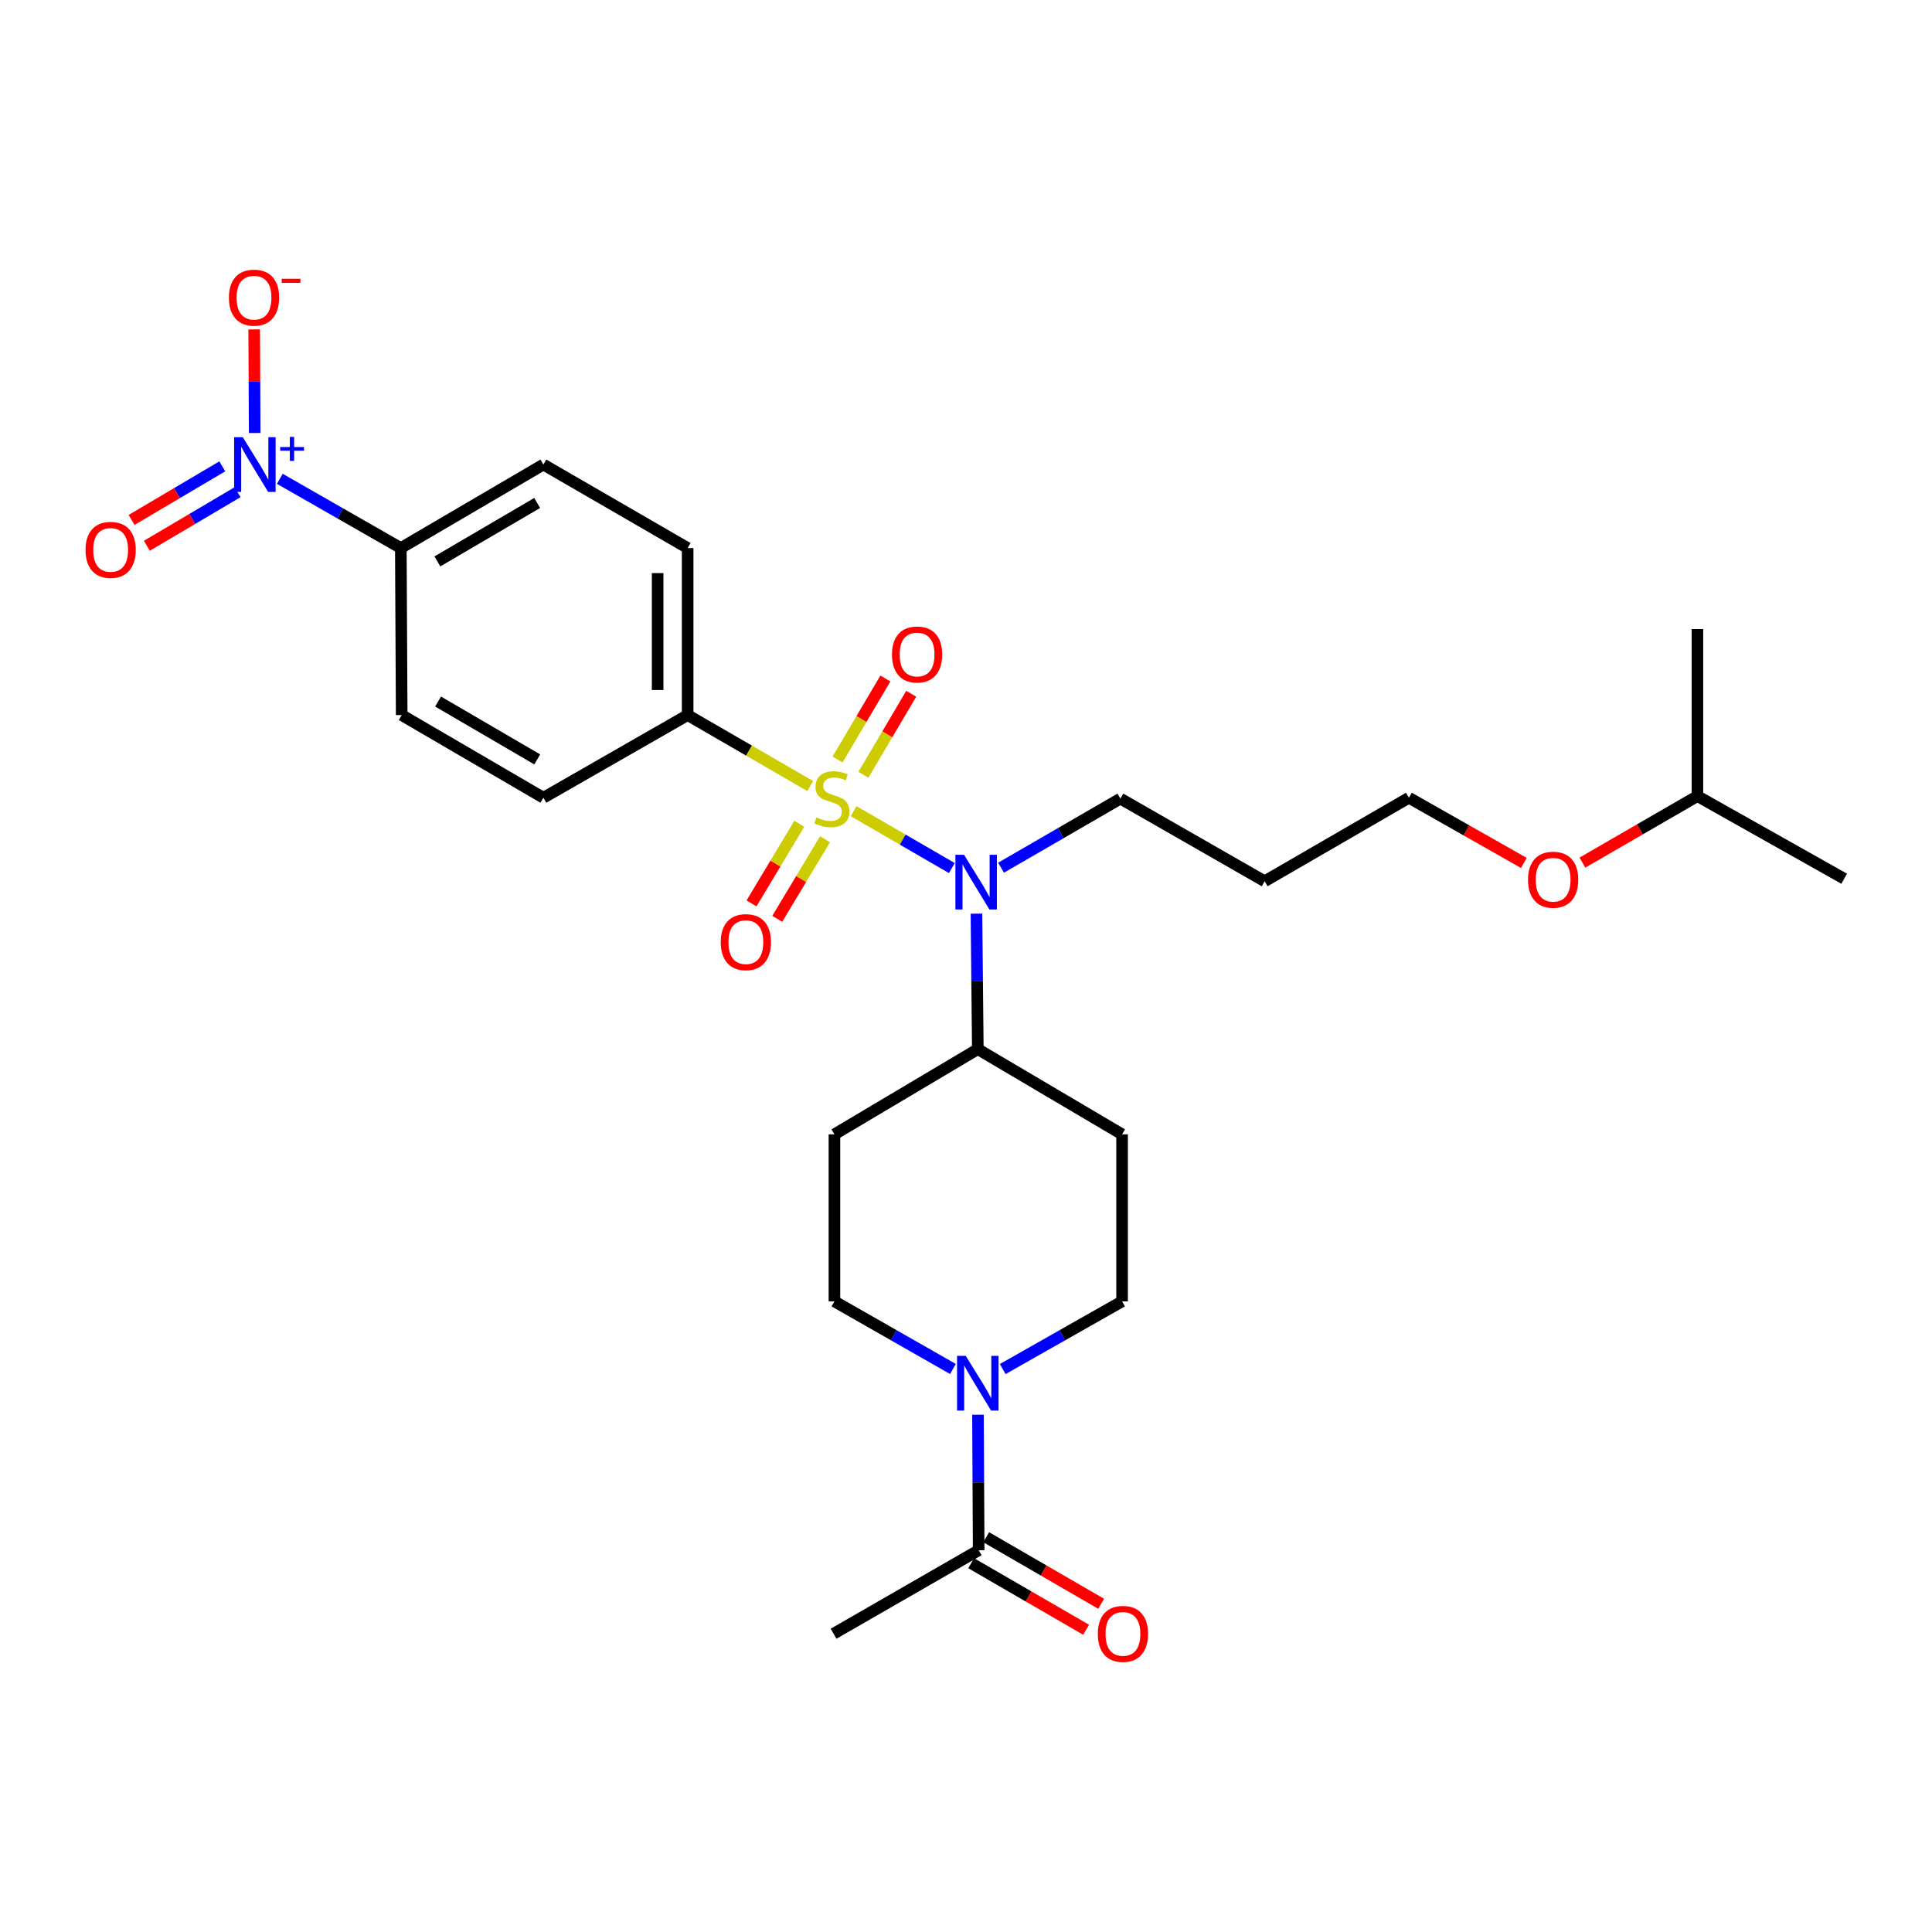 <?xml version='1.0' encoding='iso-8859-1'?>
<svg version='1.1' baseProfile='full'
              xmlns='http://www.w3.org/2000/svg'
                      xmlns:rdkit='http://www.rdkit.org/xml'
                      xmlns:xlink='http://www.w3.org/1999/xlink'
                  xml:space='preserve'
width='1000px' height='1000px' viewBox='0 0 1000 1000'>
<!-- END OF HEADER -->
<rect style='opacity:1.0;fill:#FFFFFF;stroke:none' width='1000' height='1000' x='0' y='0'> </rect>
<path class='bond-1' d='M 441.827,419.864 L 467.253,434.586' style='fill:none;fill-rule:evenodd;stroke:#CCCC00;stroke-width:6px;stroke-linecap:butt;stroke-linejoin:miter;stroke-opacity:1' />
<path class='bond-1' d='M 467.253,434.586 L 492.68,449.308' style='fill:none;fill-rule:evenodd;stroke:#0000FF;stroke-width:6px;stroke-linecap:butt;stroke-linejoin:miter;stroke-opacity:1' />
<path class='bond-3' d='M 419.353,406.85 L 387.641,388.484' style='fill:none;fill-rule:evenodd;stroke:#CCCC00;stroke-width:6px;stroke-linecap:butt;stroke-linejoin:miter;stroke-opacity:1' />
<path class='bond-3' d='M 387.641,388.484 L 355.928,370.119' style='fill:none;fill-rule:evenodd;stroke:#000000;stroke-width:6px;stroke-linecap:butt;stroke-linejoin:miter;stroke-opacity:1' />
<path class='bond-5' d='M 446.896,401.019 L 459.276,380.055' style='fill:none;fill-rule:evenodd;stroke:#CCCC00;stroke-width:6px;stroke-linecap:butt;stroke-linejoin:miter;stroke-opacity:1' />
<path class='bond-5' d='M 459.276,380.055 L 471.655,359.091' style='fill:none;fill-rule:evenodd;stroke:#FF0000;stroke-width:6px;stroke-linecap:butt;stroke-linejoin:miter;stroke-opacity:1' />
<path class='bond-5' d='M 433.52,393.12 L 445.899,372.156' style='fill:none;fill-rule:evenodd;stroke:#CCCC00;stroke-width:6px;stroke-linecap:butt;stroke-linejoin:miter;stroke-opacity:1' />
<path class='bond-5' d='M 445.899,372.156 L 458.278,351.192' style='fill:none;fill-rule:evenodd;stroke:#FF0000;stroke-width:6px;stroke-linecap:butt;stroke-linejoin:miter;stroke-opacity:1' />
<path class='bond-6' d='M 413.702,426.404 L 401.346,446.996' style='fill:none;fill-rule:evenodd;stroke:#CCCC00;stroke-width:6px;stroke-linecap:butt;stroke-linejoin:miter;stroke-opacity:1' />
<path class='bond-6' d='M 401.346,446.996 L 388.99,467.587' style='fill:none;fill-rule:evenodd;stroke:#FF0000;stroke-width:6px;stroke-linecap:butt;stroke-linejoin:miter;stroke-opacity:1' />
<path class='bond-6' d='M 427.023,434.398 L 414.667,454.989' style='fill:none;fill-rule:evenodd;stroke:#CCCC00;stroke-width:6px;stroke-linecap:butt;stroke-linejoin:miter;stroke-opacity:1' />
<path class='bond-6' d='M 414.667,454.989 L 402.31,475.58' style='fill:none;fill-rule:evenodd;stroke:#FF0000;stroke-width:6px;stroke-linecap:butt;stroke-linejoin:miter;stroke-opacity:1' />
<path class='bond-0' d='M 144.832,247.835 L 176.149,265.751' style='fill:none;fill-rule:evenodd;stroke:#0000FF;stroke-width:6px;stroke-linecap:butt;stroke-linejoin:miter;stroke-opacity:1' />
<path class='bond-0' d='M 176.149,265.751 L 207.467,283.667' style='fill:none;fill-rule:evenodd;stroke:#000000;stroke-width:6px;stroke-linecap:butt;stroke-linejoin:miter;stroke-opacity:1' />
<path class='bond-9' d='M 131.834,224.124 L 131.7,197.312' style='fill:none;fill-rule:evenodd;stroke:#0000FF;stroke-width:6px;stroke-linecap:butt;stroke-linejoin:miter;stroke-opacity:1' />
<path class='bond-9' d='M 131.7,197.312 L 131.567,170.5' style='fill:none;fill-rule:evenodd;stroke:#FF0000;stroke-width:6px;stroke-linecap:butt;stroke-linejoin:miter;stroke-opacity:1' />
<path class='bond-10' d='M 115.058,241.383 L 91.585,255.248' style='fill:none;fill-rule:evenodd;stroke:#0000FF;stroke-width:6px;stroke-linecap:butt;stroke-linejoin:miter;stroke-opacity:1' />
<path class='bond-10' d='M 91.585,255.248 L 68.113,269.113' style='fill:none;fill-rule:evenodd;stroke:#FF0000;stroke-width:6px;stroke-linecap:butt;stroke-linejoin:miter;stroke-opacity:1' />
<path class='bond-10' d='M 122.959,254.758 L 99.486,268.623' style='fill:none;fill-rule:evenodd;stroke:#0000FF;stroke-width:6px;stroke-linecap:butt;stroke-linejoin:miter;stroke-opacity:1' />
<path class='bond-10' d='M 99.486,268.623 L 76.014,282.489' style='fill:none;fill-rule:evenodd;stroke:#FF0000;stroke-width:6px;stroke-linecap:butt;stroke-linejoin:miter;stroke-opacity:1' />
<path class='bond-8' d='M 505.415,472.909 L 505.765,507.974' style='fill:none;fill-rule:evenodd;stroke:#0000FF;stroke-width:6px;stroke-linecap:butt;stroke-linejoin:miter;stroke-opacity:1' />
<path class='bond-8' d='M 505.765,507.974 L 506.115,543.039' style='fill:none;fill-rule:evenodd;stroke:#000000;stroke-width:6px;stroke-linecap:butt;stroke-linejoin:miter;stroke-opacity:1' />
<path class='bond-20' d='M 518.149,449.12 L 549.032,431.239' style='fill:none;fill-rule:evenodd;stroke:#0000FF;stroke-width:6px;stroke-linecap:butt;stroke-linejoin:miter;stroke-opacity:1' />
<path class='bond-20' d='M 549.032,431.239 L 579.914,413.357' style='fill:none;fill-rule:evenodd;stroke:#000000;stroke-width:6px;stroke-linecap:butt;stroke-linejoin:miter;stroke-opacity:1' />
<path class='bond-2' d='M 519.001,708.626 L 549.894,691.109' style='fill:none;fill-rule:evenodd;stroke:#0000FF;stroke-width:6px;stroke-linecap:butt;stroke-linejoin:miter;stroke-opacity:1' />
<path class='bond-2' d='M 549.894,691.109 L 580.786,673.592' style='fill:none;fill-rule:evenodd;stroke:#000000;stroke-width:6px;stroke-linecap:butt;stroke-linejoin:miter;stroke-opacity:1' />
<path class='bond-4' d='M 506.2,732.254 L 506.382,767.323' style='fill:none;fill-rule:evenodd;stroke:#0000FF;stroke-width:6px;stroke-linecap:butt;stroke-linejoin:miter;stroke-opacity:1' />
<path class='bond-4' d='M 506.382,767.323 L 506.564,802.393' style='fill:none;fill-rule:evenodd;stroke:#000000;stroke-width:6px;stroke-linecap:butt;stroke-linejoin:miter;stroke-opacity:1' />
<path class='bond-29' d='M 493.239,708.587 L 462.571,691.089' style='fill:none;fill-rule:evenodd;stroke:#0000FF;stroke-width:6px;stroke-linecap:butt;stroke-linejoin:miter;stroke-opacity:1' />
<path class='bond-29' d='M 462.571,691.089 L 431.902,673.592' style='fill:none;fill-rule:evenodd;stroke:#000000;stroke-width:6px;stroke-linecap:butt;stroke-linejoin:miter;stroke-opacity:1' />
<path class='bond-16' d='M 355.928,370.119 L 281.257,412.909' style='fill:none;fill-rule:evenodd;stroke:#000000;stroke-width:6px;stroke-linecap:butt;stroke-linejoin:miter;stroke-opacity:1' />
<path class='bond-17' d='M 355.928,370.119 L 355.928,283.667' style='fill:none;fill-rule:evenodd;stroke:#000000;stroke-width:6px;stroke-linecap:butt;stroke-linejoin:miter;stroke-opacity:1' />
<path class='bond-17' d='M 340.393,357.151 L 340.393,296.635' style='fill:none;fill-rule:evenodd;stroke:#000000;stroke-width:6px;stroke-linecap:butt;stroke-linejoin:miter;stroke-opacity:1' />
<path class='bond-15' d='M 502.673,809.115 L 532.425,826.339' style='fill:none;fill-rule:evenodd;stroke:#000000;stroke-width:6px;stroke-linecap:butt;stroke-linejoin:miter;stroke-opacity:1' />
<path class='bond-15' d='M 532.425,826.339 L 562.178,843.562' style='fill:none;fill-rule:evenodd;stroke:#FF0000;stroke-width:6px;stroke-linecap:butt;stroke-linejoin:miter;stroke-opacity:1' />
<path class='bond-15' d='M 510.456,795.67 L 540.208,812.894' style='fill:none;fill-rule:evenodd;stroke:#000000;stroke-width:6px;stroke-linecap:butt;stroke-linejoin:miter;stroke-opacity:1' />
<path class='bond-15' d='M 540.208,812.894 L 569.961,830.118' style='fill:none;fill-rule:evenodd;stroke:#FF0000;stroke-width:6px;stroke-linecap:butt;stroke-linejoin:miter;stroke-opacity:1' />
<path class='bond-22' d='M 506.564,802.393 L 431.453,845.614' style='fill:none;fill-rule:evenodd;stroke:#000000;stroke-width:6px;stroke-linecap:butt;stroke-linejoin:miter;stroke-opacity:1' />
<path class='bond-7' d='M 207.467,283.667 L 281.257,240.446' style='fill:none;fill-rule:evenodd;stroke:#000000;stroke-width:6px;stroke-linecap:butt;stroke-linejoin:miter;stroke-opacity:1' />
<path class='bond-7' d='M 226.387,290.589 L 278.04,260.334' style='fill:none;fill-rule:evenodd;stroke:#000000;stroke-width:6px;stroke-linecap:butt;stroke-linejoin:miter;stroke-opacity:1' />
<path class='bond-28' d='M 207.467,283.667 L 207.915,370.119' style='fill:none;fill-rule:evenodd;stroke:#000000;stroke-width:6px;stroke-linecap:butt;stroke-linejoin:miter;stroke-opacity:1' />
<path class='bond-11' d='M 506.115,543.039 L 431.902,587.132' style='fill:none;fill-rule:evenodd;stroke:#000000;stroke-width:6px;stroke-linecap:butt;stroke-linejoin:miter;stroke-opacity:1' />
<path class='bond-12' d='M 506.115,543.039 L 580.786,587.132' style='fill:none;fill-rule:evenodd;stroke:#000000;stroke-width:6px;stroke-linecap:butt;stroke-linejoin:miter;stroke-opacity:1' />
<path class='bond-14' d='M 431.902,587.132 L 431.902,673.592' style='fill:none;fill-rule:evenodd;stroke:#000000;stroke-width:6px;stroke-linecap:butt;stroke-linejoin:miter;stroke-opacity:1' />
<path class='bond-13' d='M 580.786,587.132 L 580.786,673.592' style='fill:none;fill-rule:evenodd;stroke:#000000;stroke-width:6px;stroke-linecap:butt;stroke-linejoin:miter;stroke-opacity:1' />
<path class='bond-19' d='M 281.257,412.909 L 207.915,370.119' style='fill:none;fill-rule:evenodd;stroke:#000000;stroke-width:6px;stroke-linecap:butt;stroke-linejoin:miter;stroke-opacity:1' />
<path class='bond-19' d='M 278.084,393.072 L 226.745,363.119' style='fill:none;fill-rule:evenodd;stroke:#000000;stroke-width:6px;stroke-linecap:butt;stroke-linejoin:miter;stroke-opacity:1' />
<path class='bond-18' d='M 355.928,283.667 L 281.257,240.446' style='fill:none;fill-rule:evenodd;stroke:#000000;stroke-width:6px;stroke-linecap:butt;stroke-linejoin:miter;stroke-opacity:1' />
<path class='bond-21' d='M 579.914,413.357 L 654.576,456.139' style='fill:none;fill-rule:evenodd;stroke:#000000;stroke-width:6px;stroke-linecap:butt;stroke-linejoin:miter;stroke-opacity:1' />
<path class='bond-24' d='M 654.576,456.139 L 729.247,412.909' style='fill:none;fill-rule:evenodd;stroke:#000000;stroke-width:6px;stroke-linecap:butt;stroke-linejoin:miter;stroke-opacity:1' />
<path class='bond-23' d='M 788.755,446.666 L 759.001,429.787' style='fill:none;fill-rule:evenodd;stroke:#FF0000;stroke-width:6px;stroke-linecap:butt;stroke-linejoin:miter;stroke-opacity:1' />
<path class='bond-23' d='M 759.001,429.787 L 729.247,412.909' style='fill:none;fill-rule:evenodd;stroke:#000000;stroke-width:6px;stroke-linecap:butt;stroke-linejoin:miter;stroke-opacity:1' />
<path class='bond-25' d='M 819.058,446.49 L 848.819,429.272' style='fill:none;fill-rule:evenodd;stroke:#FF0000;stroke-width:6px;stroke-linecap:butt;stroke-linejoin:miter;stroke-opacity:1' />
<path class='bond-25' d='M 848.819,429.272 L 878.58,412.054' style='fill:none;fill-rule:evenodd;stroke:#000000;stroke-width:6px;stroke-linecap:butt;stroke-linejoin:miter;stroke-opacity:1' />
<path class='bond-26' d='M 878.58,412.054 L 878.58,325.594' style='fill:none;fill-rule:evenodd;stroke:#000000;stroke-width:6px;stroke-linecap:butt;stroke-linejoin:miter;stroke-opacity:1' />
<path class='bond-27' d='M 878.58,412.054 L 954.545,454.827' style='fill:none;fill-rule:evenodd;stroke:#000000;stroke-width:6px;stroke-linecap:butt;stroke-linejoin:miter;stroke-opacity:1' />
<path  class='atom-0' d='M 422.59 423.077
Q 422.91 423.197, 424.23 423.757
Q 425.55 424.317, 426.99 424.677
Q 428.47 424.997, 429.91 424.997
Q 432.59 424.997, 434.15 423.717
Q 435.71 422.397, 435.71 420.117
Q 435.71 418.557, 434.91 417.597
Q 434.15 416.637, 432.95 416.117
Q 431.75 415.597, 429.75 414.997
Q 427.23 414.237, 425.71 413.517
Q 424.23 412.797, 423.15 411.277
Q 422.11 409.757, 422.11 407.197
Q 422.11 403.637, 424.51 401.437
Q 426.95 399.237, 431.75 399.237
Q 435.03 399.237, 438.75 400.797
L 437.83 403.877
Q 434.43 402.477, 431.87 402.477
Q 429.11 402.477, 427.59 403.637
Q 426.07 404.757, 426.11 406.717
Q 426.11 408.237, 426.87 409.157
Q 427.67 410.077, 428.79 410.597
Q 429.95 411.117, 431.87 411.717
Q 434.43 412.517, 435.95 413.317
Q 437.47 414.117, 438.55 415.757
Q 439.67 417.357, 439.67 420.117
Q 439.67 424.037, 437.03 426.157
Q 434.43 428.237, 430.07 428.237
Q 427.55 428.237, 425.63 427.677
Q 423.75 427.157, 421.51 426.237
L 422.59 423.077
' fill='#CCCC00'/>
<path  class='atom-1' d='M 125.656 226.286
L 134.936 241.286
Q 135.856 242.766, 137.336 245.446
Q 138.816 248.126, 138.896 248.286
L 138.896 226.286
L 142.656 226.286
L 142.656 254.606
L 138.776 254.606
L 128.816 238.206
Q 127.656 236.286, 126.416 234.086
Q 125.216 231.886, 124.856 231.206
L 124.856 254.606
L 121.176 254.606
L 121.176 226.286
L 125.656 226.286
' fill='#0000FF'/>
<path  class='atom-1' d='M 145.032 231.391
L 150.021 231.391
L 150.021 226.137
L 152.239 226.137
L 152.239 231.391
L 157.36 231.391
L 157.36 233.292
L 152.239 233.292
L 152.239 238.572
L 150.021 238.572
L 150.021 233.292
L 145.032 233.292
L 145.032 231.391
' fill='#0000FF'/>
<path  class='atom-2' d='M 498.992 442.427
L 508.272 457.427
Q 509.192 458.907, 510.672 461.587
Q 512.152 464.267, 512.232 464.427
L 512.232 442.427
L 515.992 442.427
L 515.992 470.747
L 512.112 470.747
L 502.152 454.347
Q 500.992 452.427, 499.752 450.227
Q 498.552 448.027, 498.192 447.347
L 498.192 470.747
L 494.512 470.747
L 494.512 442.427
L 498.992 442.427
' fill='#0000FF'/>
<path  class='atom-3' d='M 499.855 701.773
L 509.135 716.773
Q 510.055 718.253, 511.535 720.933
Q 513.015 723.613, 513.095 723.773
L 513.095 701.773
L 516.855 701.773
L 516.855 730.093
L 512.975 730.093
L 503.015 713.693
Q 501.855 711.773, 500.615 709.573
Q 499.415 707.373, 499.055 706.693
L 499.055 730.093
L 495.375 730.093
L 495.375 701.773
L 499.855 701.773
' fill='#0000FF'/>
<path  class='atom-6' d='M 461.683 338.767
Q 461.683 331.967, 465.043 328.167
Q 468.403 324.367, 474.683 324.367
Q 480.963 324.367, 484.323 328.167
Q 487.683 331.967, 487.683 338.767
Q 487.683 345.647, 484.283 349.567
Q 480.883 353.447, 474.683 353.447
Q 468.443 353.447, 465.043 349.567
Q 461.683 345.687, 461.683 338.767
M 474.683 350.247
Q 479.003 350.247, 481.323 347.367
Q 483.683 344.447, 483.683 338.767
Q 483.683 333.207, 481.323 330.407
Q 479.003 327.567, 474.683 327.567
Q 470.363 327.567, 468.003 330.367
Q 465.683 333.167, 465.683 338.767
Q 465.683 344.487, 468.003 347.367
Q 470.363 350.247, 474.683 350.247
' fill='#FF0000'/>
<path  class='atom-7' d='M 373.057 487.651
Q 373.057 480.851, 376.417 477.051
Q 379.777 473.251, 386.057 473.251
Q 392.337 473.251, 395.697 477.051
Q 399.057 480.851, 399.057 487.651
Q 399.057 494.531, 395.657 498.451
Q 392.257 502.331, 386.057 502.331
Q 379.817 502.331, 376.417 498.451
Q 373.057 494.571, 373.057 487.651
M 386.057 499.131
Q 390.377 499.131, 392.697 496.251
Q 395.057 493.331, 395.057 487.651
Q 395.057 482.091, 392.697 479.291
Q 390.377 476.451, 386.057 476.451
Q 381.737 476.451, 379.377 479.251
Q 377.057 482.051, 377.057 487.651
Q 377.057 493.371, 379.377 496.251
Q 381.737 499.131, 386.057 499.131
' fill='#FF0000'/>
<path  class='atom-10' d='M 118.484 154.066
Q 118.484 147.266, 121.844 143.466
Q 125.204 139.666, 131.484 139.666
Q 137.764 139.666, 141.124 143.466
Q 144.484 147.266, 144.484 154.066
Q 144.484 160.946, 141.084 164.866
Q 137.684 168.746, 131.484 168.746
Q 125.244 168.746, 121.844 164.866
Q 118.484 160.986, 118.484 154.066
M 131.484 165.546
Q 135.804 165.546, 138.124 162.666
Q 140.484 159.746, 140.484 154.066
Q 140.484 148.506, 138.124 145.706
Q 135.804 142.866, 131.484 142.866
Q 127.164 142.866, 124.804 145.666
Q 122.484 148.466, 122.484 154.066
Q 122.484 159.786, 124.804 162.666
Q 127.164 165.546, 131.484 165.546
' fill='#FF0000'/>
<path  class='atom-10' d='M 145.804 144.288
L 155.493 144.288
L 155.493 146.4
L 145.804 146.4
L 145.804 144.288
' fill='#FF0000'/>
<path  class='atom-11' d='M 44.271 284.619
Q 44.271 277.819, 47.631 274.019
Q 50.991 270.219, 57.271 270.219
Q 63.551 270.219, 66.911 274.019
Q 70.271 277.819, 70.271 284.619
Q 70.271 291.499, 66.871 295.419
Q 63.471 299.299, 57.271 299.299
Q 51.031 299.299, 47.631 295.419
Q 44.271 291.539, 44.271 284.619
M 57.271 296.099
Q 61.591 296.099, 63.911 293.219
Q 66.271 290.299, 66.271 284.619
Q 66.271 279.059, 63.911 276.259
Q 61.591 273.419, 57.271 273.419
Q 52.951 273.419, 50.591 276.219
Q 48.271 279.019, 48.271 284.619
Q 48.271 290.339, 50.591 293.219
Q 52.951 296.099, 57.271 296.099
' fill='#FF0000'/>
<path  class='atom-16' d='M 568.226 845.694
Q 568.226 838.894, 571.586 835.094
Q 574.946 831.294, 581.226 831.294
Q 587.506 831.294, 590.866 835.094
Q 594.226 838.894, 594.226 845.694
Q 594.226 852.574, 590.826 856.494
Q 587.426 860.374, 581.226 860.374
Q 574.986 860.374, 571.586 856.494
Q 568.226 852.614, 568.226 845.694
M 581.226 857.174
Q 585.546 857.174, 587.866 854.294
Q 590.226 851.374, 590.226 845.694
Q 590.226 840.134, 587.866 837.334
Q 585.546 834.494, 581.226 834.494
Q 576.906 834.494, 574.546 837.294
Q 572.226 840.094, 572.226 845.694
Q 572.226 851.414, 574.546 854.294
Q 576.906 857.174, 581.226 857.174
' fill='#FF0000'/>
<path  class='atom-24' d='M 790.901 455.338
Q 790.901 448.538, 794.261 444.738
Q 797.621 440.938, 803.901 440.938
Q 810.181 440.938, 813.541 444.738
Q 816.901 448.538, 816.901 455.338
Q 816.901 462.218, 813.501 466.138
Q 810.101 470.018, 803.901 470.018
Q 797.661 470.018, 794.261 466.138
Q 790.901 462.258, 790.901 455.338
M 803.901 466.818
Q 808.221 466.818, 810.541 463.938
Q 812.901 461.018, 812.901 455.338
Q 812.901 449.778, 810.541 446.978
Q 808.221 444.138, 803.901 444.138
Q 799.581 444.138, 797.221 446.938
Q 794.901 449.738, 794.901 455.338
Q 794.901 461.058, 797.221 463.938
Q 799.581 466.818, 803.901 466.818
' fill='#FF0000'/>
</svg>
